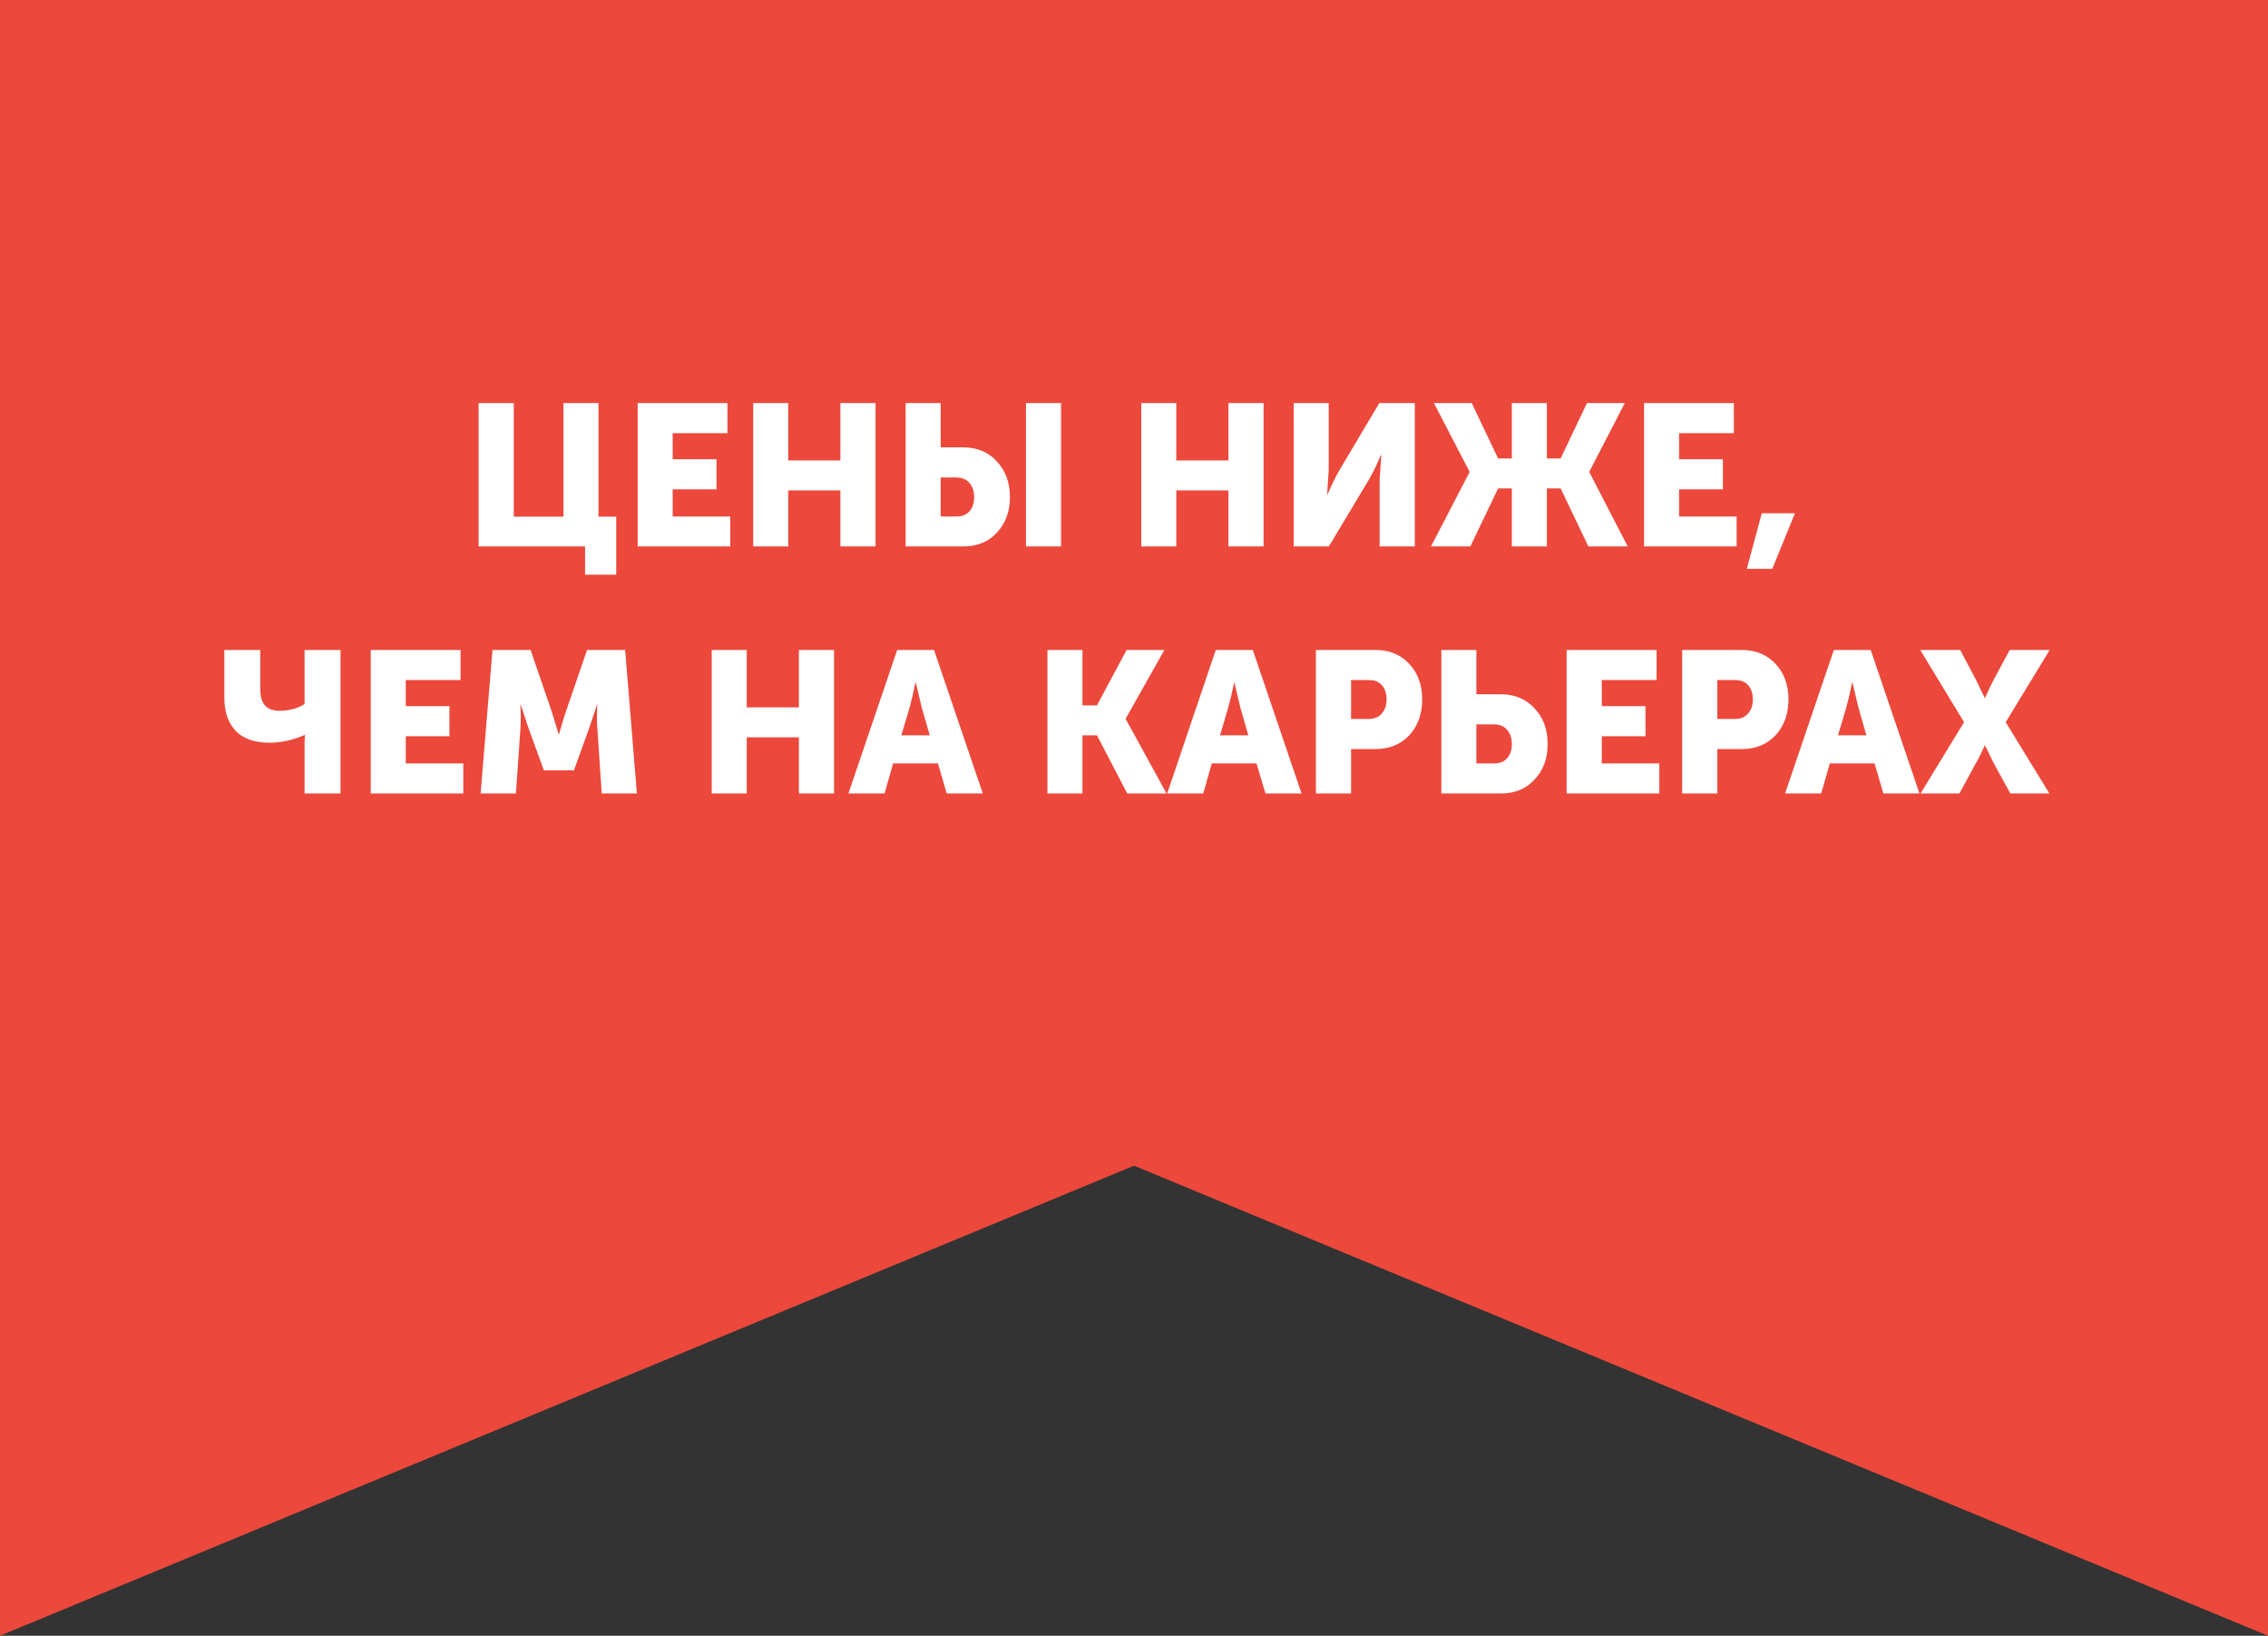 <svg width="147" height="106" viewBox="0 0 147 106" fill="none" xmlns="http://www.w3.org/2000/svg" xmlns:xlink="http://www.w3.org/1999/xlink">
	<rect x="0" y="0" width="147" height="106" fill="#333333" stroke="none"/>
	<desc>
			Created with Pixso.
	</desc>
	<defs/>
	<path id="Rectangle 123" d="M0 0L147 0L147 106L73.5 75.54L0 106L0 0Z" fill="#EC483B" fill-opacity="1" fill-rule="nonzero"/>
	<path id="Text" d="M31.02 26.12L31.02 35.41L37.92 35.41L37.92 37.24L39.94 37.24L39.94 33.48L38.79 33.48L38.79 26.12L36.52 26.12L36.52 33.48L33.3 33.48L33.3 26.12L31.02 26.12ZM41.33 26.12L41.33 35.41L47.33 35.41L47.33 33.47L43.6 33.47L43.6 31.71L46.44 31.71L46.44 29.76L43.6 29.76L43.6 28.07L47.15 28.07L47.15 26.12L41.33 26.12ZM48.82 26.12L48.82 35.41L51.09 35.41L51.09 31.78L54.47 31.78L54.47 35.41L56.75 35.41L56.75 26.12L54.47 26.12L54.47 29.84L51.09 29.84L51.09 26.12L48.82 26.12ZM58.7 26.12L58.7 35.41L62.43 35.41C63.33 35.41 64.06 35.12 64.61 34.52C65.17 33.92 65.46 33.15 65.46 32.22C65.46 31.27 65.17 30.5 64.61 29.9C64.06 29.3 63.33 28.99 62.43 28.99L60.97 28.99L60.97 26.12L58.7 26.12ZM66.5 26.12L66.5 35.41L68.77 35.41L68.77 26.12L66.5 26.12ZM73.97 26.12L73.97 35.41L76.24 35.41L76.24 31.78L79.62 31.78L79.62 35.41L81.9 35.41L81.9 26.12L79.62 26.12L79.62 29.84L76.24 29.84L76.24 26.12L73.97 26.12ZM83.85 26.12L83.85 35.41L86.13 35.41L88.72 31.09C88.96 30.68 89.22 30.15 89.5 29.5L89.53 29.5L89.42 31.09L89.42 35.41L91.7 35.41L91.7 26.12L89.4 26.12L86.82 30.46Q86.46 31.07 86.04 32.05L86.02 32.05L86.12 30.46L86.12 26.12L83.85 26.12ZM95.25 30.59L92.75 35.41L95.3 35.41L97.1 31.65L97.99 31.65L97.99 35.41L100.26 35.41L100.26 31.65L101.15 31.65L102.95 35.41L105.5 35.41L103.01 30.59L103.01 30.57L105.31 26.12L102.86 26.12L101.15 29.71L100.26 29.71L100.26 26.12L97.99 26.12L97.99 29.71L97.1 29.71L95.39 26.12L92.94 26.12L95.25 30.57L95.25 30.59ZM106.56 26.12L106.56 35.41L112.56 35.41L112.56 33.47L108.83 33.47L108.83 31.71L111.67 31.71L111.67 29.76L108.83 29.76L108.83 28.07L112.38 28.07L112.38 26.12L106.56 26.12ZM62 33.47L60.97 33.47L60.97 30.94L61.96 30.94C62.34 30.94 62.63 31.06 62.83 31.29Q62.87 31.34 62.91 31.39Q63.14 31.72 63.14 32.22Q63.14 32.75 62.88 33.08Q62.86 33.1 62.84 33.13C62.64 33.35 62.36 33.47 62 33.47ZM114.19 33.26L113.22 36.86L114.87 36.86L116.34 33.26L114.19 33.26ZM15.27 47.36C15.77 47.87 16.49 48.13 17.46 48.13Q18.59 48.13 19.74 47.63L19.77 47.63L19.74 48.05L19.74 51.42L22.07 51.42L22.07 42.12L19.74 42.12L19.74 45.63C19.27 45.92 18.72 46.06 18.11 46.06C17.28 46.06 16.87 45.6 16.87 44.68L16.87 42.12L14.54 42.12L14.54 45.21Q14.54 46.5 15.18 47.25Q15.22 47.31 15.27 47.36ZM24.03 42.12L24.03 51.42L30.03 51.42L30.03 49.47L26.3 49.47L26.3 47.71L29.13 47.71L29.13 45.76L26.3 45.76L26.3 44.07L29.85 44.07L29.85 42.12L24.03 42.12ZM31.92 42.12L31.15 51.42L33.44 51.42L33.73 47.23C33.76 46.76 33.76 46.24 33.73 45.67L33.75 45.67L34.27 47.23L35.25 49.92L37.2 49.92L38.17 47.23C38.31 46.84 38.48 46.32 38.69 45.67L38.72 45.67L38.7 45.9C38.7 46.06 38.69 46.27 38.69 46.53C38.69 46.79 38.7 47.02 38.72 47.23L39 51.42L41.28 51.42L40.52 42.12L38.05 42.12L36.7 46.05C36.56 46.44 36.41 46.96 36.23 47.58L36.21 47.58L35.74 46.05L34.39 42.12L31.92 42.12ZM46.13 42.12L46.13 51.42L48.4 51.42L48.4 47.78L51.78 47.78L51.78 51.42L54.06 51.42L54.06 42.12L51.78 42.12L51.78 45.84L48.4 45.84L48.4 42.12L46.13 42.12ZM58.15 42.12L54.99 51.42L57.33 51.42L57.89 49.47L60.79 49.47L61.36 51.42L63.7 51.42L60.54 42.12L58.15 42.12ZM67.89 42.12L67.89 51.42L70.16 51.42L70.16 47.65L71.1 47.65L73.06 51.42L75.61 51.42L72.96 46.59L72.96 46.57L75.47 42.12L73.02 42.12L71.1 45.71L70.16 45.71L70.16 42.12L67.89 42.12ZM78.8 42.12L75.65 51.42L77.99 51.42L78.54 49.47L81.44 49.47L82.02 51.42L84.36 51.42L81.2 42.12L78.8 42.12ZM85.29 42.12L85.29 51.42L87.57 51.42L87.57 48.54L89.15 48.54C90.06 48.54 90.78 48.24 91.34 47.65C91.9 47.04 92.18 46.26 92.18 45.32C92.18 44.38 91.9 43.62 91.34 43.02C90.78 42.42 90.06 42.12 89.15 42.12L85.29 42.12ZM93.42 42.12L93.42 51.42L97.28 51.42C98.18 51.42 98.91 51.12 99.46 50.52C100.03 49.92 100.31 49.15 100.31 48.22C100.31 47.27 100.03 46.5 99.46 45.9C98.91 45.3 98.18 44.99 97.28 44.99L95.69 44.99L95.69 42.12L93.42 42.12ZM101.54 42.12L101.54 51.42L107.55 51.42L107.55 49.47L103.82 49.47L103.82 47.71L106.65 47.71L106.65 45.76L103.82 45.76L103.82 44.07L107.37 44.07L107.37 42.12L101.54 42.12ZM109.03 42.12L109.03 51.42L111.31 51.42L111.31 48.54L112.89 48.54C113.8 48.54 114.52 48.24 115.08 47.65C115.64 47.04 115.92 46.26 115.92 45.32C115.92 44.38 115.64 43.62 115.08 43.02C114.52 42.42 113.8 42.12 112.89 42.12L109.03 42.12ZM118.86 42.12L115.7 51.42L118.04 51.42L118.6 49.47L121.5 49.47L122.07 51.42L124.41 51.42L121.25 42.12L118.86 42.12ZM127.3 46.8L124.48 51.42L127 51.42L128.06 49.47C128.28 49.08 128.47 48.69 128.64 48.31L128.66 48.31L129.23 49.47L130.3 51.42L132.83 51.42L130 46.8L132.85 42.12L130.26 42.12L129.23 44.03C129.02 44.43 128.83 44.83 128.66 45.23L128.64 45.23L128.06 44.03L127.05 42.12L124.46 42.12L127.3 46.8ZM88.69 46.59L87.57 46.59L87.57 44.07L88.72 44.07C89.09 44.07 89.37 44.18 89.57 44.41C89.77 44.63 89.87 44.94 89.87 45.32C89.87 45.7 89.76 46.01 89.56 46.24C89.36 46.48 89.07 46.59 88.69 46.59ZM112.43 46.59L111.31 46.59L111.31 44.07L112.47 44.07C112.83 44.07 113.11 44.18 113.31 44.41C113.51 44.63 113.61 44.94 113.61 45.32C113.61 45.7 113.51 46.01 113.3 46.24C113.1 46.48 112.81 46.59 112.43 46.59ZM60.26 47.65L58.42 47.65L58.96 45.84C59.07 45.45 59.19 44.92 59.33 44.24L59.36 44.24L59.74 45.84L60.26 47.65ZM80.91 47.65L79.08 47.65L79.61 45.84C79.72 45.45 79.85 44.92 79.99 44.24L80.01 44.24L80.39 45.84L80.91 47.65ZM120.97 47.65L119.13 47.65L119.67 45.84C119.78 45.45 119.9 44.92 120.04 44.24L120.07 44.24L120.45 45.84L120.97 47.65ZM96.85 49.47L95.69 49.47L95.69 46.94L96.81 46.94C97.19 46.94 97.48 47.06 97.68 47.29C97.89 47.53 97.99 47.84 97.99 48.22C97.99 48.6 97.89 48.9 97.69 49.13C97.5 49.35 97.21 49.47 96.85 49.47Z" fill="#FFFFFF" fill-opacity="1" fill-rule="evenodd"/>
</svg>

